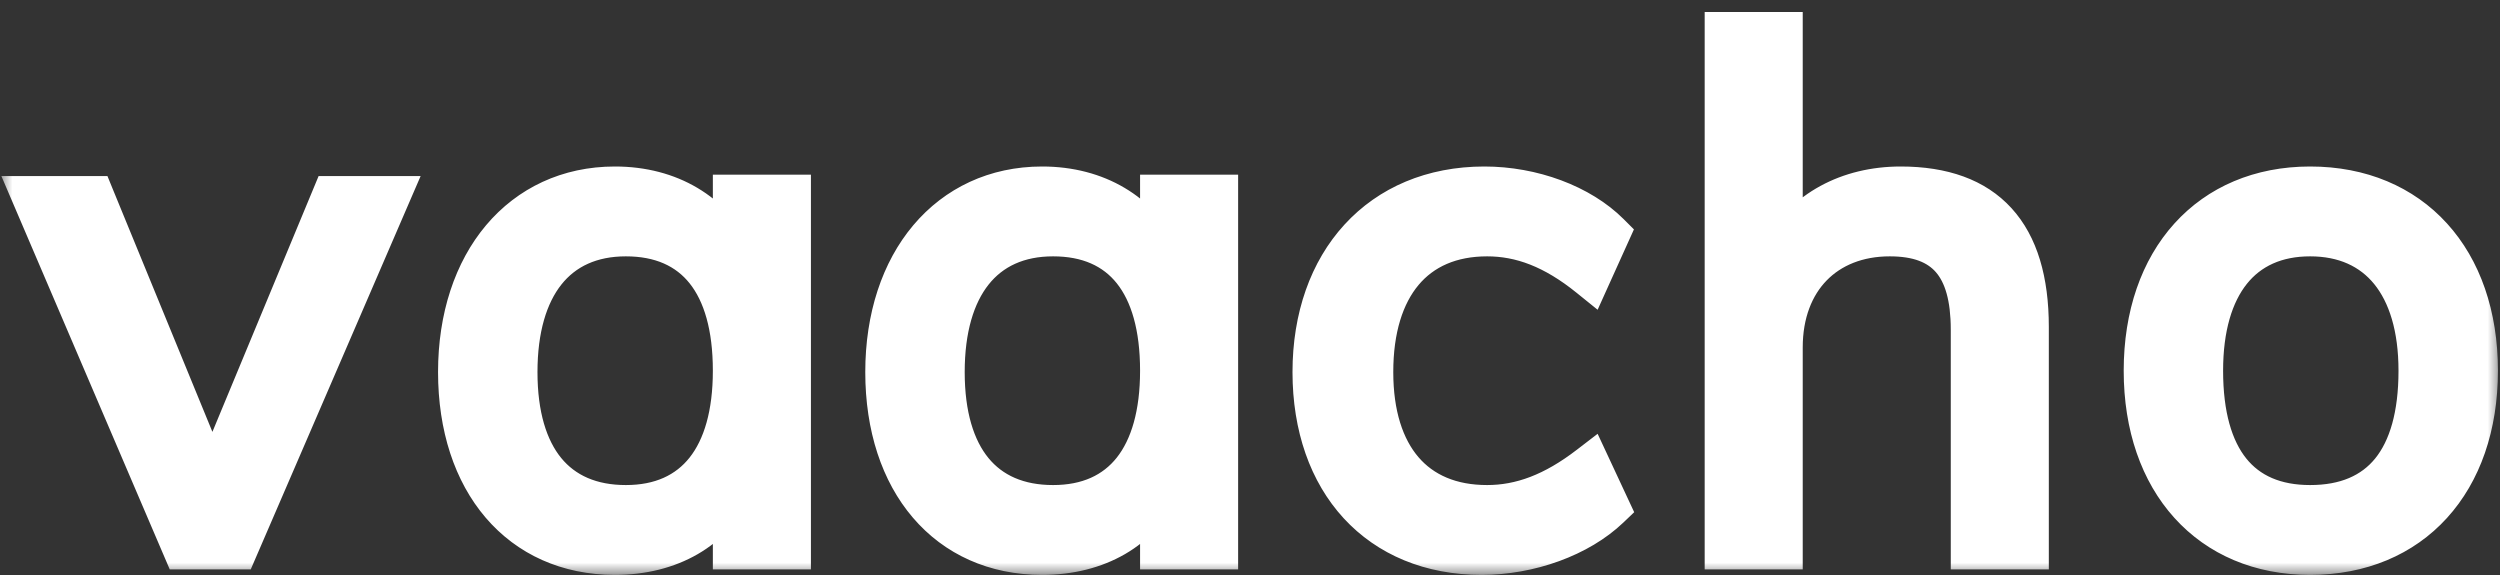 <svg xmlns="http://www.w3.org/2000/svg" fill="none" viewBox="0 0 100 23" height="23" width="100">
<rect x="0" y="0" width="100" height="23" fill="#333333" stroke="none"/>
<mask fill="black" height="23" width="100" y="0" x="0" maskUnits="userSpaceOnUse" id="path-1-outside-1_136_6274">
<rect height="23" width="100" fill="white"></rect>
<path d="M3.734 7.883L8.492 19.477L13.305 7.883H15.547L9.477 21.938H7.344L1.328 7.883H3.734ZM29.354 10.289V7.828H31.597V21.938H29.354V19.367C28.534 21.172 26.784 22.156 24.597 22.156C20.823 22.156 18.362 19.258 18.362 14.883C18.362 10.508 20.878 7.5 24.597 7.5C26.784 7.5 28.479 8.539 29.354 10.289ZM29.354 14.828C29.354 11.328 27.823 9.414 25.034 9.414C22.245 9.414 20.659 11.438 20.659 14.883C20.659 18.328 22.245 20.242 25.034 20.242C27.823 20.242 29.354 18.273 29.354 14.828ZM46.443 10.289V7.828H48.685V21.938H46.443V19.367C45.623 21.172 43.873 22.156 41.685 22.156C37.912 22.156 35.451 19.258 35.451 14.883C35.451 10.508 37.967 7.5 41.685 7.5C43.873 7.5 45.568 8.539 46.443 10.289ZM46.443 14.828C46.443 11.328 44.912 9.414 42.123 9.414C39.334 9.414 37.748 11.438 37.748 14.883C37.748 18.328 39.334 20.242 42.123 20.242C44.912 20.242 46.443 18.273 46.443 14.828ZM52.54 14.883C52.54 10.508 55.219 7.5 59.376 7.5C61.29 7.5 63.204 8.211 64.352 9.359L63.587 11.055C62.165 9.906 60.852 9.414 59.485 9.414C56.587 9.414 54.891 11.438 54.891 14.883C54.891 18.273 56.587 20.242 59.485 20.242C60.852 20.242 62.165 19.75 63.587 18.656L64.352 20.297C63.149 21.445 61.18 22.156 59.266 22.156C55.165 22.156 52.54 19.258 52.54 14.883ZM81.113 13.078V21.938H78.871V13.188C78.871 10.617 77.832 9.414 75.589 9.414C73.019 9.414 71.269 11.164 71.269 13.898V21.938H69.027V1.32H71.269V10.125C72.199 8.43 73.949 7.5 76.027 7.5C79.418 7.5 81.113 9.359 81.113 13.078ZM85.787 14.828C85.787 10.398 88.412 7.5 92.405 7.5C96.452 7.5 99.077 10.398 99.077 14.828C99.077 19.258 96.452 22.156 92.405 22.156C88.412 22.156 85.787 19.258 85.787 14.828ZM96.78 14.828C96.78 11.383 95.139 9.414 92.405 9.414C89.67 9.414 88.084 11.383 88.084 14.828C88.084 18.383 89.616 20.242 92.405 20.242C95.248 20.242 96.78 18.383 96.78 14.828Z"></path>
</mask>
<path fill="white" d="M3.734 7.883L8.492 19.477L13.305 7.883H15.547L9.477 21.938H7.344L1.328 7.883H3.734ZM29.354 10.289V7.828H31.597V21.938H29.354V19.367C28.534 21.172 26.784 22.156 24.597 22.156C20.823 22.156 18.362 19.258 18.362 14.883C18.362 10.508 20.878 7.5 24.597 7.5C26.784 7.5 28.479 8.539 29.354 10.289ZM29.354 14.828C29.354 11.328 27.823 9.414 25.034 9.414C22.245 9.414 20.659 11.438 20.659 14.883C20.659 18.328 22.245 20.242 25.034 20.242C27.823 20.242 29.354 18.273 29.354 14.828ZM46.443 10.289V7.828H48.685V21.938H46.443V19.367C45.623 21.172 43.873 22.156 41.685 22.156C37.912 22.156 35.451 19.258 35.451 14.883C35.451 10.508 37.967 7.5 41.685 7.5C43.873 7.5 45.568 8.539 46.443 10.289ZM46.443 14.828C46.443 11.328 44.912 9.414 42.123 9.414C39.334 9.414 37.748 11.438 37.748 14.883C37.748 18.328 39.334 20.242 42.123 20.242C44.912 20.242 46.443 18.273 46.443 14.828ZM52.54 14.883C52.54 10.508 55.219 7.5 59.376 7.5C61.29 7.5 63.204 8.211 64.352 9.359L63.587 11.055C62.165 9.906 60.852 9.414 59.485 9.414C56.587 9.414 54.891 11.438 54.891 14.883C54.891 18.273 56.587 20.242 59.485 20.242C60.852 20.242 62.165 19.75 63.587 18.656L64.352 20.297C63.149 21.445 61.18 22.156 59.266 22.156C55.165 22.156 52.54 19.258 52.54 14.883ZM81.113 13.078V21.938H78.871V13.188C78.871 10.617 77.832 9.414 75.589 9.414C73.019 9.414 71.269 11.164 71.269 13.898V21.938H69.027V1.32H71.269V10.125C72.199 8.43 73.949 7.5 76.027 7.5C79.418 7.5 81.113 9.359 81.113 13.078ZM85.787 14.828C85.787 10.398 88.412 7.5 92.405 7.5C96.452 7.5 99.077 10.398 99.077 14.828C99.077 19.258 96.452 22.156 92.405 22.156C88.412 22.156 85.787 19.258 85.787 14.828ZM96.78 14.828C96.78 11.383 95.139 9.414 92.405 9.414C89.67 9.414 88.084 11.383 88.084 14.828C88.084 18.383 89.616 20.242 92.405 20.242C95.248 20.242 96.78 18.383 96.78 14.828Z"></path>
<path mask="url(#path-1-outside-1_136_6274)" fill="white" d="M3.734 7.883L4.511 7.564L4.298 7.043H3.734V7.883ZM8.492 19.477L7.715 19.796L8.488 21.678L9.268 19.799L8.492 19.477ZM13.305 7.883V7.043H12.744L12.529 7.561L13.305 7.883ZM15.547 7.883L16.318 8.216L16.825 7.043H15.547V7.883ZM9.477 21.938V22.777H10.029L10.248 22.271L9.477 21.938ZM7.344 21.938L6.572 22.268L6.79 22.777H7.344V21.938ZM1.328 7.883V7.043H0.055L0.556 8.213L1.328 7.883ZM3.734 7.883L2.957 8.202L7.715 19.796L8.492 19.477L9.269 19.158L4.511 7.564L3.734 7.883ZM8.492 19.477L9.268 19.799L14.081 8.205L13.305 7.883L12.529 7.561L7.716 19.154L8.492 19.477ZM13.305 7.883V8.723H15.547V7.883V7.043H13.305V7.883ZM15.547 7.883L14.776 7.55L8.705 21.604L9.477 21.938L10.248 22.271L16.318 8.216L15.547 7.883ZM9.477 21.938V21.098H7.344V21.938V22.777H9.477V21.938ZM7.344 21.938L8.116 21.607L2.1 7.552L1.328 7.883L0.556 8.213L6.572 22.268L7.344 21.938ZM1.328 7.883V8.723H3.734V7.883V7.043H1.328V7.883ZM29.354 10.289L28.603 10.665L30.194 10.289H29.354ZM29.354 7.828V6.988H28.514V7.828H29.354ZM31.597 7.828H32.437V6.988H31.597V7.828ZM31.597 21.938V22.777H32.437V21.938H31.597ZM29.354 21.938H28.514V22.777H29.354V21.938ZM29.354 19.367H30.194L28.59 19.02L29.354 19.367ZM29.354 10.289H30.194V7.828H29.354H28.514V10.289H29.354ZM29.354 7.828V8.668H31.597V7.828V6.988H29.354V7.828ZM31.597 7.828H30.757V21.938H31.597H32.437V7.828H31.597ZM31.597 21.938V21.098H29.354V21.938V22.777H31.597V21.938ZM29.354 21.938H30.194V19.367H29.354H28.514V21.938H29.354ZM29.354 19.367L28.59 19.02C27.93 20.47 26.519 21.316 24.597 21.316V22.156V22.996C27.049 22.996 29.138 21.874 30.119 19.715L29.354 19.367ZM24.597 22.156V21.316C22.941 21.316 21.621 20.688 20.703 19.614C19.774 18.528 19.202 16.918 19.202 14.883H18.362H17.522C17.522 17.223 18.181 19.25 19.426 20.706C20.682 22.175 22.479 22.996 24.597 22.996V22.156ZM18.362 14.883H19.202C19.202 12.852 19.786 11.21 20.727 10.092C21.659 8.985 22.981 8.34 24.597 8.34V7.5V6.66C22.493 6.66 20.698 7.519 19.442 9.01C18.197 10.489 17.522 12.539 17.522 14.883H18.362ZM24.597 7.5V8.34C26.49 8.34 27.881 9.22 28.603 10.665L29.354 10.289L30.106 9.913C29.078 7.858 27.078 6.66 24.597 6.66V7.5ZM29.354 14.828H30.194C30.194 12.972 29.791 11.404 28.896 10.284C27.979 9.135 26.637 8.574 25.034 8.574V9.414V10.254C26.22 10.254 27.039 10.65 27.584 11.333C28.153 12.045 28.514 13.184 28.514 14.828H29.354ZM25.034 9.414V8.574C23.417 8.574 22.068 9.172 21.143 10.334C20.241 11.468 19.819 13.045 19.819 14.883H20.659H21.499C21.499 13.275 21.871 12.118 22.458 11.379C23.024 10.668 23.862 10.254 25.034 10.254V9.414ZM20.659 14.883H19.819C19.819 16.72 20.241 18.276 21.151 19.387C22.082 20.523 23.433 21.082 25.034 21.082V20.242V19.402C23.846 19.402 23.009 19.004 22.45 18.322C21.871 17.615 21.499 16.491 21.499 14.883H20.659ZM25.034 20.242V21.082C26.645 21.082 27.984 20.503 28.898 19.349C29.789 18.225 30.194 16.66 30.194 14.828H29.354H28.514C28.514 16.442 28.154 17.584 27.582 18.305C27.033 18.997 26.213 19.402 25.034 19.402V20.242ZM46.443 10.289L45.692 10.665L47.283 10.289H46.443ZM46.443 7.828V6.988H45.603V7.828H46.443ZM48.685 7.828H49.525V6.988H48.685V7.828ZM48.685 21.938V22.777H49.525V21.938H48.685ZM46.443 21.938H45.603V22.777H46.443V21.938ZM46.443 19.367H47.283L45.678 19.02L46.443 19.367ZM46.443 10.289H47.283V7.828H46.443H45.603V10.289H46.443ZM46.443 7.828V8.668H48.685V7.828V6.988H46.443V7.828ZM48.685 7.828H47.845V21.938H48.685H49.525V7.828H48.685ZM48.685 21.938V21.098H46.443V21.938V22.777H48.685V21.938ZM46.443 21.938H47.283V19.367H46.443H45.603V21.938H46.443ZM46.443 19.367L45.678 19.02C45.019 20.47 43.608 21.316 41.685 21.316V22.156V22.996C44.138 22.996 46.227 21.874 47.208 19.715L46.443 19.367ZM41.685 22.156V21.316C40.03 21.316 38.71 20.688 37.792 19.614C36.863 18.528 36.291 16.918 36.291 14.883H35.451H34.611C34.611 17.223 35.27 19.25 36.515 20.706C37.77 22.175 39.568 22.996 41.685 22.996V22.156ZM35.451 14.883H36.291C36.291 12.852 36.874 11.21 37.816 10.092C38.748 8.985 40.07 8.34 41.685 8.34V7.5V6.66C39.582 6.66 37.787 7.519 36.531 9.01C35.285 10.489 34.611 12.539 34.611 14.883H35.451ZM41.685 7.5V8.34C43.579 8.34 44.97 9.22 45.692 10.665L46.443 10.289L47.194 9.913C46.167 7.858 44.167 6.66 41.685 6.66V7.5ZM46.443 14.828H47.283C47.283 12.972 46.879 11.404 45.985 10.284C45.067 9.135 43.726 8.574 42.123 8.574V9.414V10.254C43.309 10.254 44.128 10.65 44.672 11.333C45.241 12.045 45.603 13.184 45.603 14.828H46.443ZM42.123 9.414V8.574C40.506 8.574 39.156 9.172 38.232 10.334C37.329 11.468 36.908 13.045 36.908 14.883H37.748H38.588C38.588 13.275 38.959 12.118 39.547 11.379C40.113 10.668 40.951 10.254 42.123 10.254V9.414ZM37.748 14.883H36.908C36.908 16.72 37.329 18.276 38.24 19.387C39.171 20.523 40.522 21.082 42.123 21.082V20.242V19.402C40.935 19.402 40.098 19.004 39.539 18.322C38.959 17.615 38.588 16.491 38.588 14.883H37.748ZM42.123 20.242V21.082C43.733 21.082 45.073 20.503 45.987 19.349C46.878 18.225 47.283 16.66 47.283 14.828H46.443H45.603C45.603 16.442 45.242 17.584 44.671 18.305C44.122 18.997 43.301 19.402 42.123 19.402V20.242ZM64.352 9.359L65.118 9.705L65.357 9.176L64.946 8.765L64.352 9.359ZM63.587 11.055L63.059 11.708L63.905 12.391L64.352 11.4L63.587 11.055ZM63.587 18.656L64.348 18.301L63.905 17.352L63.074 17.99L63.587 18.656ZM64.352 20.297L64.932 20.904L65.368 20.488L65.113 19.942L64.352 20.297ZM52.54 14.883H53.38C53.38 12.865 53.996 11.235 55.019 10.118C56.035 9.009 57.511 8.34 59.376 8.34V7.5V6.66C57.084 6.66 55.142 7.495 53.78 8.983C52.423 10.464 51.7 12.525 51.7 14.883H52.54ZM59.376 7.5V8.34C61.112 8.34 62.797 8.992 63.758 9.953L64.352 9.359L64.946 8.765C63.611 7.43 61.467 6.66 59.376 6.66V7.5ZM64.352 9.359L63.587 9.014L62.821 10.709L63.587 11.055L64.352 11.4L65.118 9.705L64.352 9.359ZM63.587 11.055L64.114 10.401C62.578 9.16 61.084 8.574 59.485 8.574V9.414V10.254C60.62 10.254 61.752 10.652 63.059 11.708L63.587 11.055ZM59.485 9.414V8.574C57.826 8.574 56.427 9.162 55.458 10.316C54.506 11.451 54.051 13.033 54.051 14.883H54.891H55.731C55.731 13.287 56.124 12.135 56.745 11.396C57.348 10.678 58.245 10.254 59.485 10.254V9.414ZM54.891 14.883H54.051C54.051 16.708 54.507 18.267 55.464 19.381C56.436 20.513 57.834 21.082 59.485 21.082V20.242V19.402C58.238 19.402 57.339 18.987 56.739 18.287C56.123 17.569 55.731 16.448 55.731 14.883H54.891ZM59.485 20.242V21.082C61.081 21.082 62.568 20.499 64.099 19.322L63.587 18.656L63.074 17.99C61.761 19.001 60.624 19.402 59.485 19.402V20.242ZM63.587 18.656L62.825 19.012L63.591 20.652L64.352 20.297L65.113 19.942L64.348 18.301L63.587 18.656ZM64.352 20.297L63.772 19.689C62.752 20.663 61.004 21.316 59.266 21.316V22.156V22.996C61.357 22.996 63.546 22.227 64.932 20.904L64.352 20.297ZM59.266 22.156V21.316C57.423 21.316 55.976 20.671 54.983 19.592C53.984 18.505 53.38 16.904 53.38 14.883H52.54H51.7C51.7 17.237 52.408 19.272 53.746 20.729C55.092 22.192 57.008 22.996 59.266 22.996V22.156ZM81.113 21.938V22.777H81.953V21.938H81.113ZM78.871 21.938H78.031V22.777H78.871V21.938ZM71.269 21.938V22.777H72.109V21.938H71.269ZM69.027 21.938H68.187V22.777H69.027V21.938ZM69.027 1.32V0.48H68.187V1.32H69.027ZM71.269 1.32H72.109V0.48H71.269V1.32ZM71.269 10.125H70.429L72.006 10.529L71.269 10.125ZM81.113 13.078H80.273V21.938H81.113H81.953V13.078H81.113ZM81.113 21.938V21.098H78.871V21.938V22.777H81.113V21.938ZM78.871 21.938H79.711V13.188H78.871H78.031V21.938H78.871ZM78.871 13.188H79.711C79.711 11.813 79.437 10.629 78.705 9.786C77.951 8.918 76.857 8.574 75.589 8.574V9.414V10.254C76.564 10.254 77.11 10.512 77.436 10.888C77.785 11.289 78.031 11.991 78.031 13.188H78.871ZM75.589 9.414V8.574C74.108 8.574 72.801 9.082 71.864 10.045C70.928 11.006 70.429 12.35 70.429 13.898H71.269H72.109C72.109 12.713 72.485 11.815 73.067 11.217C73.648 10.621 74.5 10.254 75.589 10.254V9.414ZM71.269 13.898H70.429V21.938H71.269H72.109V13.898H71.269ZM71.269 21.938V21.098H69.027V21.938V22.777H71.269V21.938ZM69.027 21.938H69.867V1.32H69.027H68.187V21.938H69.027ZM69.027 1.32V2.16H71.269V1.32V0.48H69.027V1.32ZM71.269 1.32H70.429V10.125H71.269H72.109V1.32H71.269ZM71.269 10.125L72.006 10.529C72.767 9.141 74.209 8.34 76.027 8.34V7.5V6.66C73.689 6.66 71.631 7.718 70.532 9.721L71.269 10.125ZM76.027 7.5V8.34C77.572 8.34 78.582 8.76 79.221 9.46C79.873 10.176 80.273 11.33 80.273 13.078H81.113H81.953C81.953 11.107 81.505 9.473 80.462 8.329C79.405 7.17 77.873 6.66 76.027 6.66V7.5ZM85.787 14.828H86.627C86.627 12.777 87.234 11.16 88.222 10.066C89.203 8.98 90.623 8.34 92.405 8.34V7.5V6.66C90.194 6.66 88.305 7.469 86.976 8.94C85.654 10.402 84.948 12.45 84.948 14.828H85.787ZM92.405 7.5V8.34C94.217 8.34 95.65 8.983 96.637 10.068C97.63 11.161 98.237 12.777 98.237 14.828H99.077H99.917C99.917 12.45 99.21 10.401 97.88 8.938C96.542 7.466 94.639 6.66 92.405 6.66V7.5ZM99.077 14.828H98.237C98.237 16.879 97.63 18.495 96.637 19.588C95.65 20.674 94.217 21.316 92.405 21.316V22.156V22.996C94.639 22.996 96.542 22.19 97.88 20.718C99.21 19.255 99.917 17.207 99.917 14.828H99.077ZM92.405 22.156V21.316C90.623 21.316 89.203 20.676 88.222 19.59C87.234 18.496 86.627 16.879 86.627 14.828H85.787H84.948C84.948 17.207 85.654 19.254 86.976 20.716C88.305 22.188 90.194 22.996 92.405 22.996V22.156ZM96.78 14.828H97.62C97.62 12.984 97.182 11.419 96.269 10.299C95.337 9.155 93.99 8.574 92.405 8.574V9.414V10.254C93.553 10.254 94.394 10.658 94.966 11.36C95.557 12.085 95.94 13.227 95.94 14.828H96.78ZM92.405 9.414V8.574C90.818 8.574 89.482 9.156 88.563 10.304C87.666 11.426 87.244 12.99 87.244 14.828H88.084H88.924C88.924 13.221 89.296 12.078 89.875 11.354C90.433 10.656 91.257 10.254 92.405 10.254V9.414ZM88.084 14.828H87.244C87.244 16.709 87.647 18.279 88.544 19.395C89.466 20.54 90.809 21.082 92.405 21.082V20.242V19.402C91.211 19.402 90.394 19.014 89.853 18.342C89.287 17.639 88.924 16.502 88.924 14.828H88.084ZM92.405 20.242V21.082C94.022 21.082 95.38 20.544 96.311 19.398C97.217 18.281 97.62 16.708 97.62 14.828H96.78H95.94C95.94 16.503 95.576 17.637 95.007 18.339C94.461 19.011 93.631 19.402 92.405 19.402V20.242Z"></path>
</svg>

